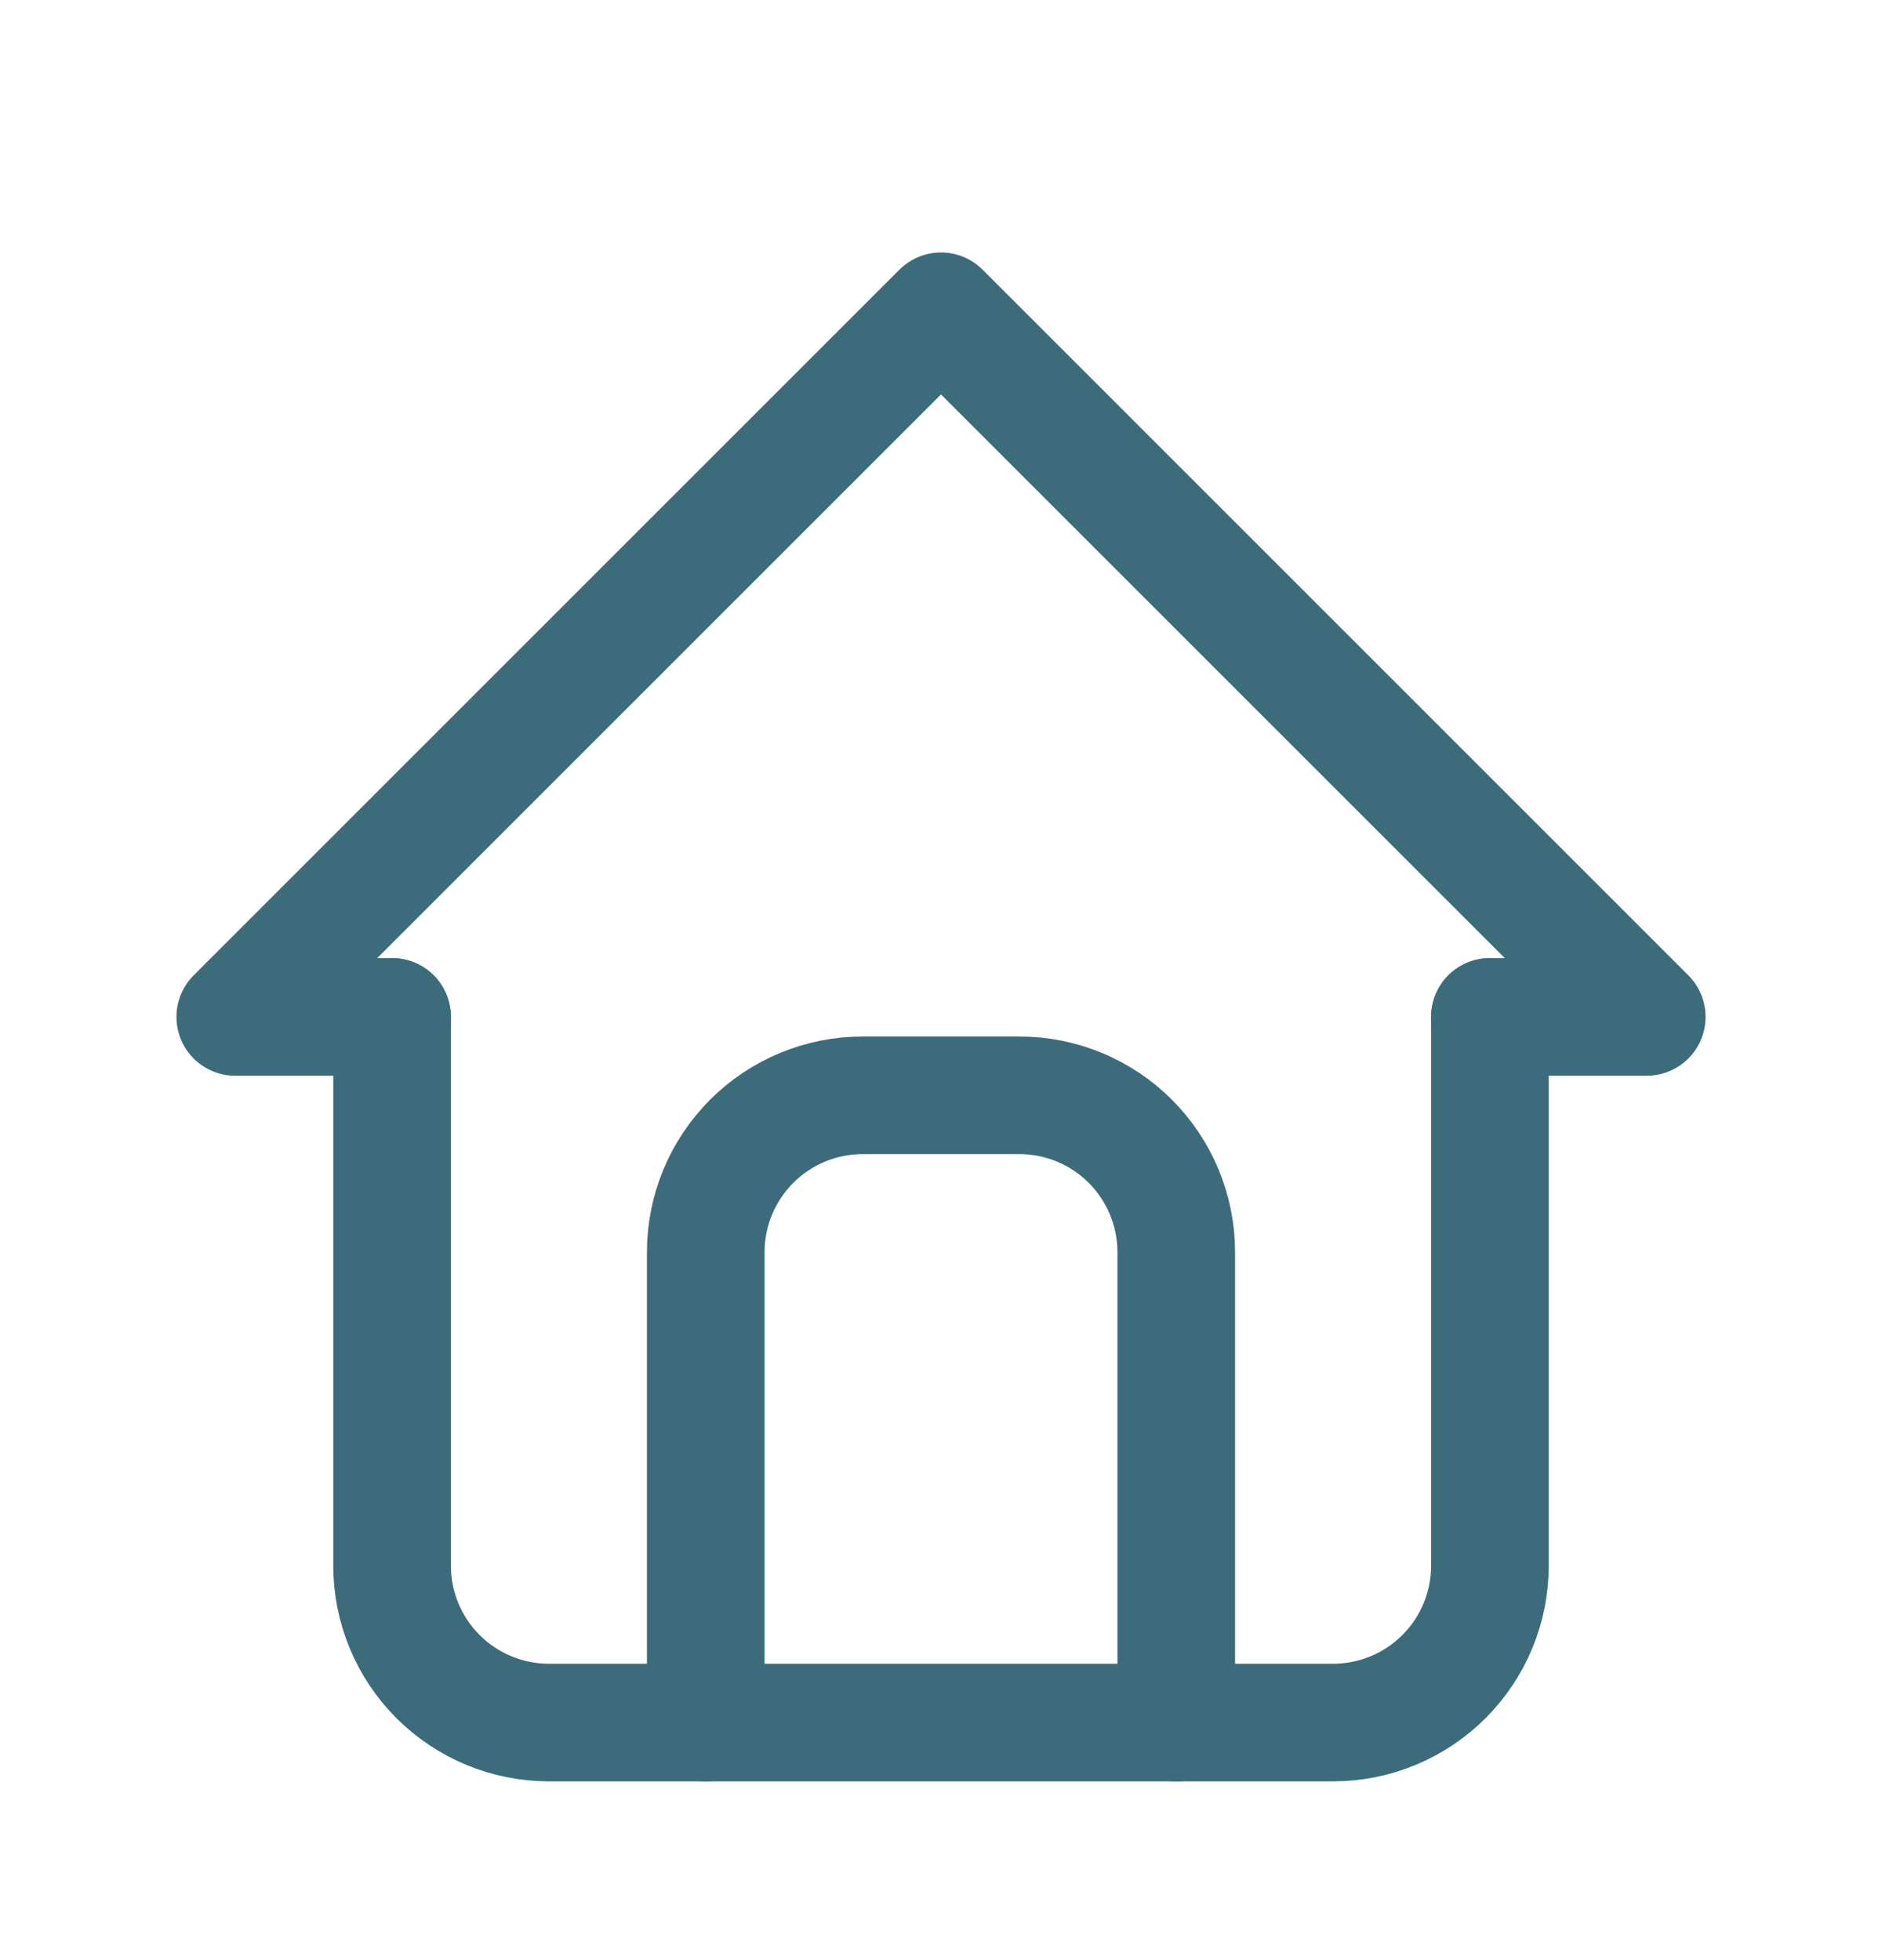 <svg width="24" height="25" viewBox="0 0 24 25" fill="none" xmlns="http://www.w3.org/2000/svg">
<g clip-path="url(#clip0_20_218)">
<path d="M5 12.97H3L12 3.97L21 12.97H19" stroke="#3C6C7B" stroke-width="1.5" stroke-linecap="round" stroke-linejoin="round"/>
<path d="M5 12.97V19.97C5 20.5 5.211 21.009 5.586 21.384C5.961 21.759 6.47 21.97 7 21.97H17C17.53 21.97 18.039 21.759 18.414 21.384C18.789 21.009 19 20.5 19 19.97V12.97" stroke="#3C6C7B" stroke-width="1.5" stroke-linecap="round" stroke-linejoin="round"/>
<path d="M9 21.97V15.97C9 15.44 9.211 14.931 9.586 14.556C9.961 14.181 10.47 13.97 11 13.97H13C13.53 13.97 14.039 14.181 14.414 14.556C14.789 14.931 15 15.44 15 15.97V21.97" stroke="#3C6C7B" stroke-width="1.5" stroke-linecap="round" stroke-linejoin="round"/>
</g>
<defs>
<clipPath id="clip0_20_218">
<rect width="24" height="24" fill="white" transform="translate(0 0.97)"/>
</clipPath>
</defs>
</svg>
